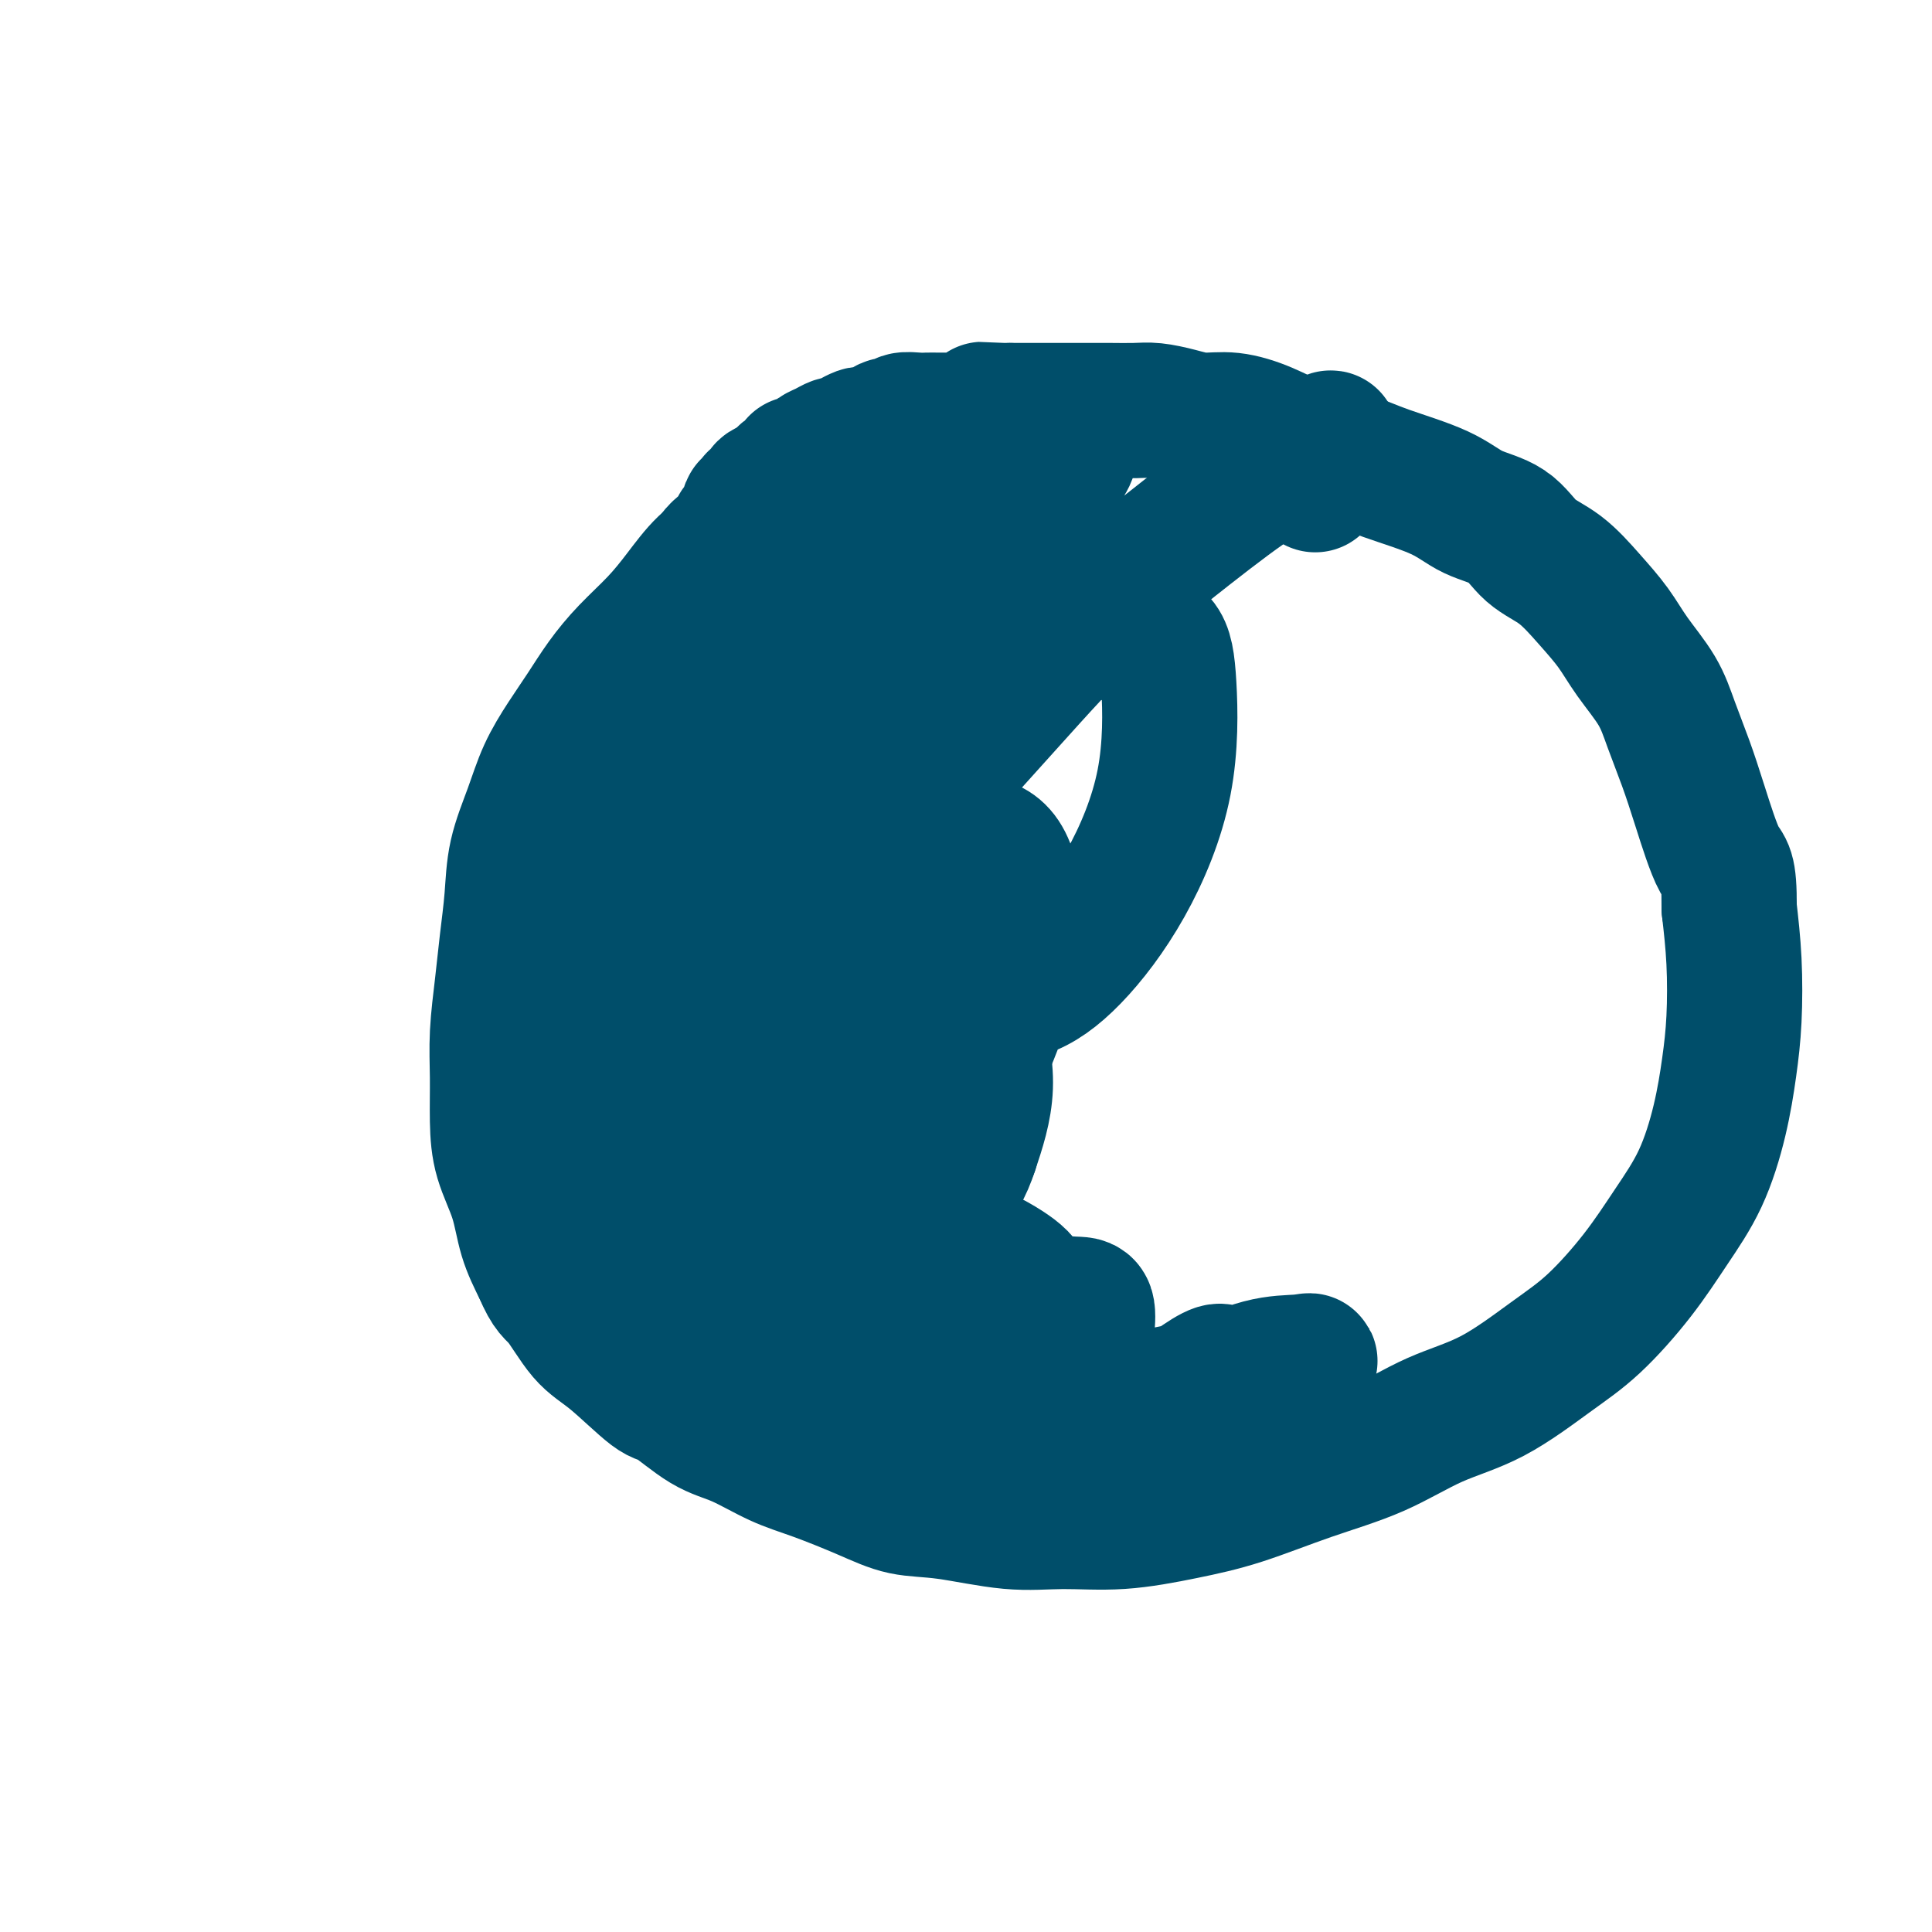 <svg viewBox='0 0 400 400' version='1.1' xmlns='http://www.w3.org/2000/svg' xmlns:xlink='http://www.w3.org/1999/xlink'><g fill='none' stroke='#004E6A' stroke-width='28' stroke-linecap='round' stroke-linejoin='round'><path d='M175,101c-0.420,-0.001 -0.839,-0.002 -1,0c-0.161,0.002 -0.062,0.006 0,0c0.062,-0.006 0.089,-0.023 0,0c-0.089,0.023 -0.294,0.085 -1,0c-0.706,-0.085 -1.914,-0.316 -3,0c-1.086,0.316 -2.050,1.179 -3,2c-0.950,0.821 -1.887,1.600 -3,2c-1.113,0.400 -2.400,0.423 -4,1c-1.600,0.577 -3.511,1.710 -5,3c-1.489,1.290 -2.557,2.738 -4,4c-1.443,1.262 -3.260,2.338 -5,4c-1.740,1.662 -3.403,3.910 -5,6c-1.597,2.090 -3.129,4.024 -5,6c-1.871,1.976 -4.079,3.996 -6,6c-1.921,2.004 -3.553,3.992 -5,6c-1.447,2.008 -2.710,4.035 -4,6c-1.290,1.965 -2.608,3.866 -4,6c-1.392,2.134 -2.859,4.500 -4,7c-1.141,2.500 -1.955,5.133 -3,8c-1.045,2.867 -2.322,5.968 -3,9c-0.678,3.032 -0.756,5.994 -1,9c-0.244,3.006 -0.654,6.055 -1,9c-0.346,2.945 -0.627,5.786 -1,9c-0.373,3.214 -0.836,6.800 -1,10c-0.164,3.200 -0.028,6.013 0,9c0.028,2.987 -0.050,6.148 0,9c0.050,2.852 0.230,5.393 1,8c0.770,2.607 2.130,5.279 3,8c0.870,2.721 1.248,5.492 2,8c0.752,2.508 1.876,4.754 3,7'/><path d='M112,263c1.906,4.544 2.670,4.404 4,6c1.330,1.596 3.225,4.928 5,7c1.775,2.072 3.430,2.885 6,5c2.570,2.115 6.054,5.532 8,7c1.946,1.468 2.354,0.986 4,2c1.646,1.014 4.532,3.524 7,5c2.468,1.476 4.520,1.919 7,3c2.480,1.081 5.388,2.799 8,4c2.612,1.201 4.929,1.885 8,3c3.071,1.115 6.896,2.663 10,4c3.104,1.337 5.486,2.465 8,3c2.514,0.535 5.161,0.478 9,1c3.839,0.522 8.869,1.625 13,2c4.131,0.375 7.361,0.022 11,0c3.639,-0.022 7.686,0.285 12,0c4.314,-0.285 8.893,-1.164 13,-2c4.107,-0.836 7.741,-1.630 12,-3c4.259,-1.370 9.144,-3.317 14,-5c4.856,-1.683 9.684,-3.103 14,-5c4.316,-1.897 8.119,-4.271 12,-6c3.881,-1.729 7.838,-2.812 12,-5c4.162,-2.188 8.528,-5.483 12,-8c3.472,-2.517 6.050,-4.258 9,-7c2.950,-2.742 6.271,-6.484 9,-10c2.729,-3.516 4.864,-6.805 7,-10c2.136,-3.195 4.272,-6.297 6,-10c1.728,-3.703 3.049,-8.009 4,-12c0.951,-3.991 1.533,-7.668 2,-11c0.467,-3.332 0.818,-6.320 1,-10c0.182,-3.680 0.195,-8.051 0,-12c-0.195,-3.949 -0.597,-7.474 -1,-11'/><path d='M358,188c0.061,-8.522 -0.786,-7.827 -2,-10c-1.214,-2.173 -2.796,-7.213 -4,-11c-1.204,-3.787 -2.029,-6.321 -3,-9c-0.971,-2.679 -2.089,-5.502 -3,-8c-0.911,-2.498 -1.617,-4.671 -3,-7c-1.383,-2.329 -3.444,-4.813 -5,-7c-1.556,-2.187 -2.608,-4.077 -4,-6c-1.392,-1.923 -3.123,-3.879 -5,-6c-1.877,-2.121 -3.899,-4.408 -6,-6c-2.101,-1.592 -4.279,-2.488 -6,-4c-1.721,-1.512 -2.983,-3.640 -5,-5c-2.017,-1.360 -4.789,-1.953 -7,-3c-2.211,-1.047 -3.859,-2.549 -7,-4c-3.141,-1.451 -7.773,-2.852 -11,-4c-3.227,-1.148 -5.048,-2.044 -8,-3c-2.952,-0.956 -7.037,-1.972 -10,-3c-2.963,-1.028 -4.806,-2.069 -7,-3c-2.194,-0.931 -4.738,-1.752 -7,-2c-2.262,-0.248 -4.241,0.077 -6,0c-1.759,-0.077 -3.299,-0.557 -5,-1c-1.701,-0.443 -3.563,-0.851 -5,-1c-1.437,-0.149 -2.448,-0.040 -4,0c-1.552,0.040 -3.647,0.011 -5,0c-1.353,-0.011 -1.966,-0.003 -3,0c-1.034,0.003 -2.489,0.001 -4,0c-1.511,-0.001 -3.077,-0.000 -4,0c-0.923,0.000 -1.203,0.000 -2,0c-0.797,-0.000 -2.110,-0.000 -3,0c-0.890,0.000 -1.355,0.000 -2,0c-0.645,-0.000 -1.470,-0.000 -2,0c-0.530,0.000 -0.765,0.000 -1,0'/><path d='M209,85c-8.054,-0.369 -5.188,-0.291 -4,0c1.188,0.291 0.699,0.796 0,1c-0.699,0.204 -1.607,0.107 -2,0c-0.393,-0.107 -0.272,-0.225 -1,0c-0.728,0.225 -2.306,0.792 -3,1c-0.694,0.208 -0.504,0.056 -1,0c-0.496,-0.056 -1.679,-0.015 -2,0c-0.321,0.015 0.218,0.003 0,0c-0.218,-0.003 -1.195,0.003 -2,0c-0.805,-0.003 -1.438,-0.016 -2,0c-0.562,0.016 -1.053,0.060 -2,0c-0.947,-0.060 -2.351,-0.222 -3,0c-0.649,0.222 -0.545,0.830 -1,1c-0.455,0.170 -1.469,-0.099 -2,0c-0.531,0.099 -0.579,0.565 -1,1c-0.421,0.435 -1.216,0.838 -2,1c-0.784,0.162 -1.557,0.081 -2,0c-0.443,-0.081 -0.555,-0.162 -1,0c-0.445,0.162 -1.222,0.568 -2,1c-0.778,0.432 -1.558,0.890 -2,1c-0.442,0.110 -0.548,-0.129 -1,0c-0.452,0.129 -1.252,0.627 -2,1c-0.748,0.373 -1.444,0.621 -2,1c-0.556,0.379 -0.970,0.889 -1,1c-0.030,0.111 0.325,-0.178 0,0c-0.325,0.178 -1.330,0.821 -2,1c-0.670,0.179 -1.006,-0.107 -1,0c0.006,0.107 0.352,0.606 0,1c-0.352,0.394 -1.402,0.683 -2,1c-0.598,0.317 -0.742,0.662 -1,1c-0.258,0.338 -0.629,0.669 -1,1'/><path d='M161,100c-3.914,2.250 -0.699,1.376 0,1c0.699,-0.376 -1.118,-0.254 -2,0c-0.882,0.254 -0.829,0.641 -1,1c-0.171,0.359 -0.566,0.691 -1,1c-0.434,0.309 -0.908,0.597 -1,1c-0.092,0.403 0.197,0.923 0,1c-0.197,0.077 -0.882,-0.289 -1,0c-0.118,0.289 0.330,1.231 0,2c-0.330,0.769 -1.437,1.364 -2,2c-0.563,0.636 -0.583,1.314 -1,2c-0.417,0.686 -1.233,1.380 -2,2c-0.767,0.620 -1.487,1.165 -2,2c-0.513,0.835 -0.820,1.960 -1,3c-0.180,1.040 -0.234,1.994 -1,3c-0.766,1.006 -2.244,2.063 -3,3c-0.756,0.937 -0.790,1.755 -1,3c-0.210,1.245 -0.597,2.917 -1,4c-0.403,1.083 -0.823,1.578 -1,2c-0.177,0.422 -0.112,0.770 0,1c0.112,0.230 0.272,0.343 1,0c0.728,-0.343 2.025,-1.140 4,-3c1.975,-1.860 4.629,-4.782 8,-7c3.371,-2.218 7.460,-3.731 11,-6c3.540,-2.269 6.531,-5.293 10,-7c3.469,-1.707 7.414,-2.097 10,-3c2.586,-0.903 3.812,-2.320 5,-3c1.188,-0.680 2.340,-0.623 2,0c-0.340,0.623 -2.170,1.811 -4,3'/><path d='M187,108c-1.411,1.278 -3.938,2.973 -7,6c-3.062,3.027 -6.660,7.386 -11,11c-4.340,3.614 -9.424,6.481 -13,9c-3.576,2.519 -5.646,4.689 -7,6c-1.354,1.311 -1.994,1.764 -2,2c-0.006,0.236 0.622,0.255 1,0c0.378,-0.255 0.505,-0.783 2,-2c1.495,-1.217 4.356,-3.122 8,-6c3.644,-2.878 8.071,-6.728 13,-11c4.929,-4.272 10.360,-8.965 15,-12c4.640,-3.035 8.488,-4.413 11,-6c2.512,-1.587 3.689,-3.382 4,-4c0.311,-0.618 -0.245,-0.060 0,0c0.245,0.060 1.290,-0.380 0,1c-1.290,1.380 -4.915,4.580 -10,9c-5.085,4.420 -11.629,10.062 -19,16c-7.371,5.938 -15.569,12.173 -24,18c-8.431,5.827 -17.094,11.245 -23,15c-5.906,3.755 -9.055,5.846 -11,7c-1.945,1.154 -2.685,1.371 -2,1c0.685,-0.371 2.797,-1.329 5,-3c2.203,-1.671 4.497,-4.057 8,-8c3.503,-3.943 8.213,-9.445 13,-14c4.787,-4.555 9.650,-8.162 14,-12c4.350,-3.838 8.187,-7.905 11,-10c2.813,-2.095 4.604,-2.218 6,-3c1.396,-0.782 2.399,-2.223 2,-1c-0.399,1.223 -2.199,5.112 -4,9'/><path d='M167,126c-1.784,3.379 -5.243,7.828 -9,14c-3.757,6.172 -7.810,14.067 -13,21c-5.190,6.933 -11.515,12.903 -16,17c-4.485,4.097 -7.129,6.322 -9,8c-1.871,1.678 -2.967,2.809 -3,3c-0.033,0.191 0.999,-0.556 2,-2c1.001,-1.444 1.972,-3.583 5,-8c3.028,-4.417 8.113,-11.111 13,-17c4.887,-5.889 9.576,-10.973 15,-17c5.424,-6.027 11.582,-12.998 18,-19c6.418,-6.002 13.095,-11.036 19,-15c5.905,-3.964 11.037,-6.858 15,-9c3.963,-2.142 6.756,-3.532 8,-4c1.244,-0.468 0.941,-0.013 1,0c0.059,0.013 0.482,-0.418 0,1c-0.482,1.418 -1.870,4.683 -4,9c-2.130,4.317 -5.002,9.686 -9,15c-3.998,5.314 -9.122,10.573 -15,17c-5.878,6.427 -12.511,14.023 -20,21c-7.489,6.977 -15.835,13.335 -22,18c-6.165,4.665 -10.148,7.637 -13,10c-2.852,2.363 -4.573,4.116 -6,5c-1.427,0.884 -2.559,0.897 -2,0c0.559,-0.897 2.810,-2.704 5,-5c2.190,-2.296 4.320,-5.080 8,-10c3.680,-4.920 8.908,-11.977 14,-18c5.092,-6.023 10.046,-11.011 15,-16'/><path d='M164,145c9.514,-11.250 13.298,-14.875 19,-20c5.702,-5.125 13.320,-11.751 18,-16c4.680,-4.249 6.422,-6.120 9,-8c2.578,-1.880 5.992,-3.770 8,-5c2.008,-1.230 2.608,-1.799 3,-2c0.392,-0.201 0.574,-0.034 0,1c-0.574,1.034 -1.906,2.934 -3,6c-1.094,3.066 -1.950,7.297 -4,12c-2.050,4.703 -5.295,9.878 -8,14c-2.705,4.122 -4.870,7.190 -8,12c-3.130,4.810 -7.225,11.360 -11,17c-3.775,5.640 -7.231,10.368 -10,15c-2.769,4.632 -4.850,9.167 -7,13c-2.150,3.833 -4.368,6.965 -6,10c-1.632,3.035 -2.679,5.974 -3,7c-0.321,1.026 0.083,0.138 0,0c-0.083,-0.138 -0.653,0.472 0,0c0.653,-0.472 2.527,-2.026 5,-5c2.473,-2.974 5.543,-7.368 10,-13c4.457,-5.632 10.299,-12.501 16,-19c5.701,-6.499 11.261,-12.626 17,-19c5.739,-6.374 11.657,-12.994 18,-19c6.343,-6.006 13.111,-11.397 19,-16c5.889,-4.603 10.898,-8.419 15,-11c4.102,-2.581 7.297,-3.926 9,-5c1.703,-1.074 1.915,-1.878 2,-2c0.085,-0.122 0.042,0.439 0,1'/><path d='M272,93c6.964,-4.952 1.875,-0.833 0,2c-1.875,2.833 -0.536,4.381 0,5c0.536,0.619 0.268,0.310 0,0'/><path d='M253,284c-0.256,-0.074 -0.512,-0.148 -1,0c-0.488,0.148 -1.209,0.517 -2,1c-0.791,0.483 -1.651,1.081 -3,2c-1.349,0.919 -3.186,2.159 -6,3c-2.814,0.841 -6.605,1.284 -9,2c-2.395,0.716 -3.395,1.705 -4,2c-0.605,0.295 -0.815,-0.103 -1,0c-0.185,0.103 -0.345,0.708 1,0c1.345,-0.708 4.196,-2.728 8,-4c3.804,-1.272 8.561,-1.796 13,-3c4.439,-1.204 8.558,-3.088 12,-4c3.442,-0.912 6.206,-0.854 8,-1c1.794,-0.146 2.619,-0.498 2,0c-0.619,0.498 -2.682,1.846 -5,3c-2.318,1.154 -4.891,2.113 -8,3c-3.109,0.887 -6.753,1.702 -11,2c-4.247,0.298 -9.098,0.078 -13,0c-3.902,-0.078 -6.857,-0.014 -9,0c-2.143,0.014 -3.474,-0.021 -4,0c-0.526,0.021 -0.247,0.097 0,0c0.247,-0.097 0.463,-0.367 1,-1c0.537,-0.633 1.396,-1.627 2,-2c0.604,-0.373 0.951,-0.123 1,0c0.049,0.123 -0.202,0.121 0,0c0.202,-0.121 0.858,-0.361 0,1c-0.858,1.361 -3.230,4.324 -5,6c-1.770,1.676 -2.938,2.067 -6,3c-3.062,0.933 -8.018,2.410 -12,3c-3.982,0.590 -6.991,0.295 -10,0'/><path d='M192,300c-4.455,0.379 -4.591,-0.173 -5,-1c-0.409,-0.827 -1.091,-1.928 -1,-4c0.091,-2.072 0.954,-5.115 3,-8c2.046,-2.885 5.274,-5.610 8,-8c2.726,-2.390 4.951,-4.443 8,-6c3.049,-1.557 6.922,-2.618 10,-3c3.078,-0.382 5.360,-0.086 7,0c1.640,0.086 2.638,-0.037 3,1c0.362,1.037 0.088,3.234 0,5c-0.088,1.766 0.011,3.100 -1,5c-1.011,1.900 -3.133,4.366 -5,6c-1.867,1.634 -3.478,2.436 -5,3c-1.522,0.564 -2.953,0.891 -5,1c-2.047,0.109 -4.709,-0.001 -7,-1c-2.291,-0.999 -4.210,-2.886 -6,-6c-1.790,-3.114 -3.453,-7.454 -4,-10c-0.547,-2.546 0.020,-3.297 0,-5c-0.020,-1.703 -0.626,-4.357 0,-6c0.626,-1.643 2.484,-2.275 4,-3c1.516,-0.725 2.690,-1.543 5,-1c2.310,0.543 5.757,2.446 8,4c2.243,1.554 3.284,2.757 4,5c0.716,2.243 1.109,5.526 1,8c-0.109,2.474 -0.719,4.141 -2,6c-1.281,1.859 -3.234,3.911 -5,5c-1.766,1.089 -3.346,1.216 -6,1c-2.654,-0.216 -6.382,-0.773 -9,-2c-2.618,-1.227 -4.124,-3.123 -6,-5c-1.876,-1.877 -4.120,-3.736 -5,-6c-0.880,-2.264 -0.394,-4.933 0,-7c0.394,-2.067 0.697,-3.534 1,-5'/><path d='M182,263c0.712,-2.687 1.992,-3.406 4,-4c2.008,-0.594 4.742,-1.064 7,-1c2.258,0.064 4.038,0.661 6,3c1.962,2.339 4.105,6.419 5,9c0.895,2.581 0.542,3.663 0,6c-0.542,2.337 -1.273,5.929 -3,9c-1.727,3.071 -4.452,5.619 -7,7c-2.548,1.381 -4.920,1.593 -7,2c-2.080,0.407 -3.868,1.009 -6,0c-2.132,-1.009 -4.610,-3.627 -7,-7c-2.390,-3.373 -4.694,-7.499 -6,-11c-1.306,-3.501 -1.616,-6.376 -2,-10c-0.384,-3.624 -0.843,-7.996 -1,-11c-0.157,-3.004 -0.012,-4.640 1,-6c1.012,-1.360 2.890,-2.446 5,-3c2.110,-0.554 4.450,-0.577 7,0c2.550,0.577 5.309,1.753 7,4c1.691,2.247 2.316,5.564 3,9c0.684,3.436 1.429,6.992 1,11c-0.429,4.008 -2.032,8.470 -4,11c-1.968,2.530 -4.301,3.128 -6,4c-1.699,0.872 -2.763,2.018 -5,2c-2.237,-0.018 -5.646,-1.201 -8,-3c-2.354,-1.799 -3.655,-4.214 -6,-8c-2.345,-3.786 -5.736,-8.943 -8,-14c-2.264,-5.057 -3.402,-10.012 -4,-14c-0.598,-3.988 -0.658,-7.008 -1,-10c-0.342,-2.992 -0.968,-5.957 0,-8c0.968,-2.043 3.530,-3.166 5,-4c1.470,-0.834 1.849,-1.381 3,-1c1.151,0.381 3.076,1.691 5,3'/><path d='M160,228c1.650,2.129 3.275,5.953 4,10c0.725,4.047 0.549,8.317 0,12c-0.549,3.683 -1.471,6.779 -3,10c-1.529,3.221 -3.663,6.568 -6,8c-2.337,1.432 -4.875,0.950 -7,1c-2.125,0.050 -3.837,0.633 -6,-1c-2.163,-1.633 -4.778,-5.483 -7,-9c-2.222,-3.517 -4.053,-6.701 -5,-11c-0.947,-4.299 -1.010,-9.714 -1,-15c0.010,-5.286 0.094,-10.443 0,-14c-0.094,-3.557 -0.364,-5.512 0,-8c0.364,-2.488 1.363,-5.507 3,-7c1.637,-1.493 3.911,-1.460 5,-1c1.089,0.460 0.993,1.346 2,3c1.007,1.654 3.116,4.074 4,9c0.884,4.926 0.544,12.357 0,18c-0.544,5.643 -1.293,9.496 -3,14c-1.707,4.504 -4.371,9.657 -6,12c-1.629,2.343 -2.224,1.875 -3,2c-0.776,0.125 -1.734,0.842 -2,0c-0.266,-0.842 0.160,-3.241 0,-7c-0.160,-3.759 -0.906,-8.876 0,-15c0.906,-6.124 3.464,-13.255 5,-19c1.536,-5.745 2.049,-10.104 4,-14c1.951,-3.896 5.341,-7.329 9,-10c3.659,-2.671 7.589,-4.579 13,-5c5.411,-0.421 12.304,0.647 18,2c5.696,1.353 10.197,2.992 14,6c3.803,3.008 6.909,7.387 9,12c2.091,4.613 3.169,9.461 3,14c-0.169,4.539 -1.584,8.770 -3,13'/><path d='M201,238c-1.249,3.813 -2.871,6.845 -5,8c-2.129,1.155 -4.765,0.431 -7,0c-2.235,-0.431 -4.070,-0.571 -6,-3c-1.930,-2.429 -3.956,-7.146 -5,-11c-1.044,-3.854 -1.108,-6.843 -1,-12c0.108,-5.157 0.387,-12.481 1,-18c0.613,-5.519 1.561,-9.234 3,-13c1.439,-3.766 3.370,-7.584 6,-10c2.630,-2.416 5.959,-3.429 9,-4c3.041,-0.571 5.793,-0.699 8,0c2.207,0.699 3.869,2.225 5,6c1.131,3.775 1.730,9.800 1,16c-0.730,6.200 -2.788,12.574 -6,20c-3.212,7.426 -7.576,15.905 -12,21c-4.424,5.095 -8.907,6.806 -13,8c-4.093,1.194 -7.796,1.869 -10,1c-2.204,-0.869 -2.911,-3.283 -4,-7c-1.089,-3.717 -2.562,-8.736 -2,-15c0.562,-6.264 3.158,-13.773 6,-22c2.842,-8.227 5.931,-17.172 10,-26c4.069,-8.828 9.118,-17.540 14,-24c4.882,-6.460 9.599,-10.669 14,-14c4.401,-3.331 8.488,-5.785 13,-7c4.512,-1.215 9.451,-1.193 13,-1c3.549,0.193 5.710,0.556 7,2c1.290,1.444 1.711,3.970 2,9c0.289,5.030 0.448,12.563 -1,20c-1.448,7.437 -4.501,14.777 -8,21c-3.499,6.223 -7.442,11.329 -11,15c-3.558,3.671 -6.731,5.906 -10,7c-3.269,1.094 -6.635,1.047 -10,1'/></g>
</svg>